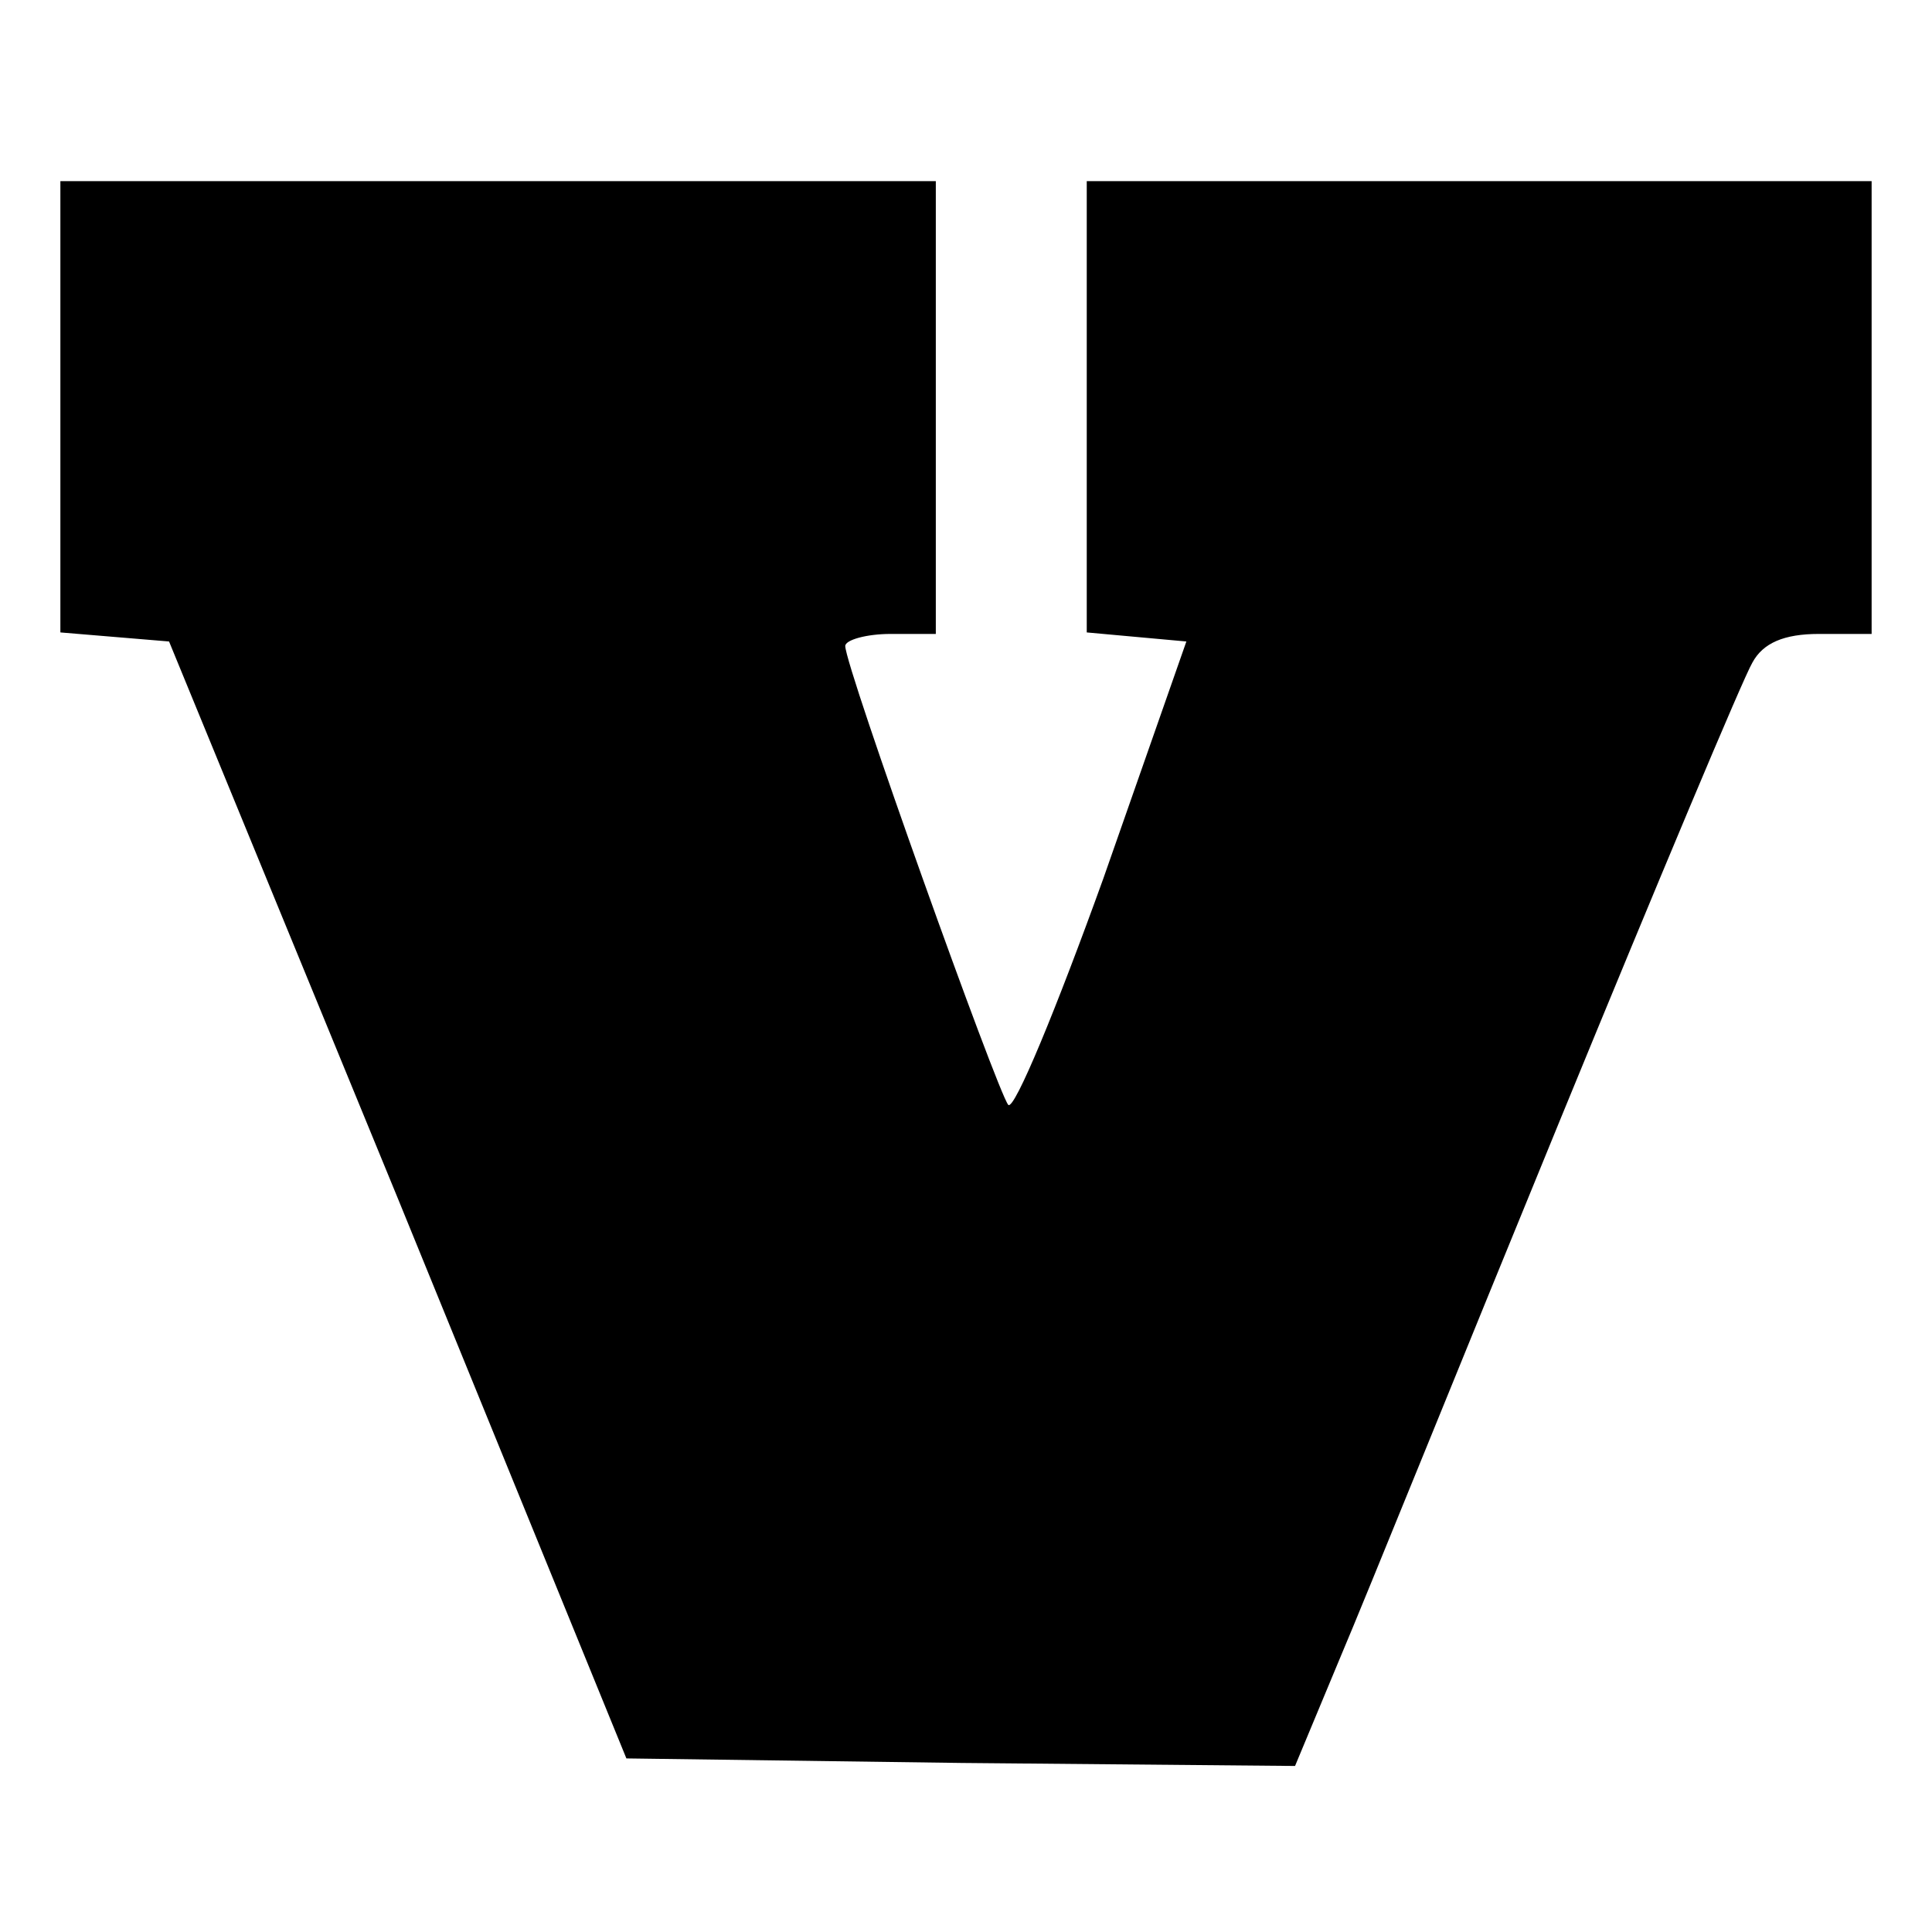 <?xml version="1.0" standalone="no"?>
<!DOCTYPE svg PUBLIC "-//W3C//DTD SVG 20010904//EN"
 "http://www.w3.org/TR/2001/REC-SVG-20010904/DTD/svg10.dtd">
<svg version="1.0" xmlns="http://www.w3.org/2000/svg"
 width="128pt" height="128pt" viewBox="0 0 128 128"
 preserveAspectRatio="xMidYMid meet">
<g transform="translate(0,128) scale(0.1,-0.1)"
fill="#000000" stroke="none">
<path d="M40 1011 l0 -150 36 -3 36 -3 152 -370 151 -370 222 -3 221 -2 30 72
c17 40 82 201 146 357 64 156 121 292 127 302 7 13 21 19 44 19 l35 0 0 150 0
150 -260 0 -260 0 0 -149 0 -150 33 -3 33 -3 -55 -157 c-31 -86 -59 -154 -63
-150 -7 8 -108 290 -108 304 0 4 14 8 30 8 l30 0 0 150 0 150 -290 0 -290 0 0
-149z"/>
</g>
</svg>
